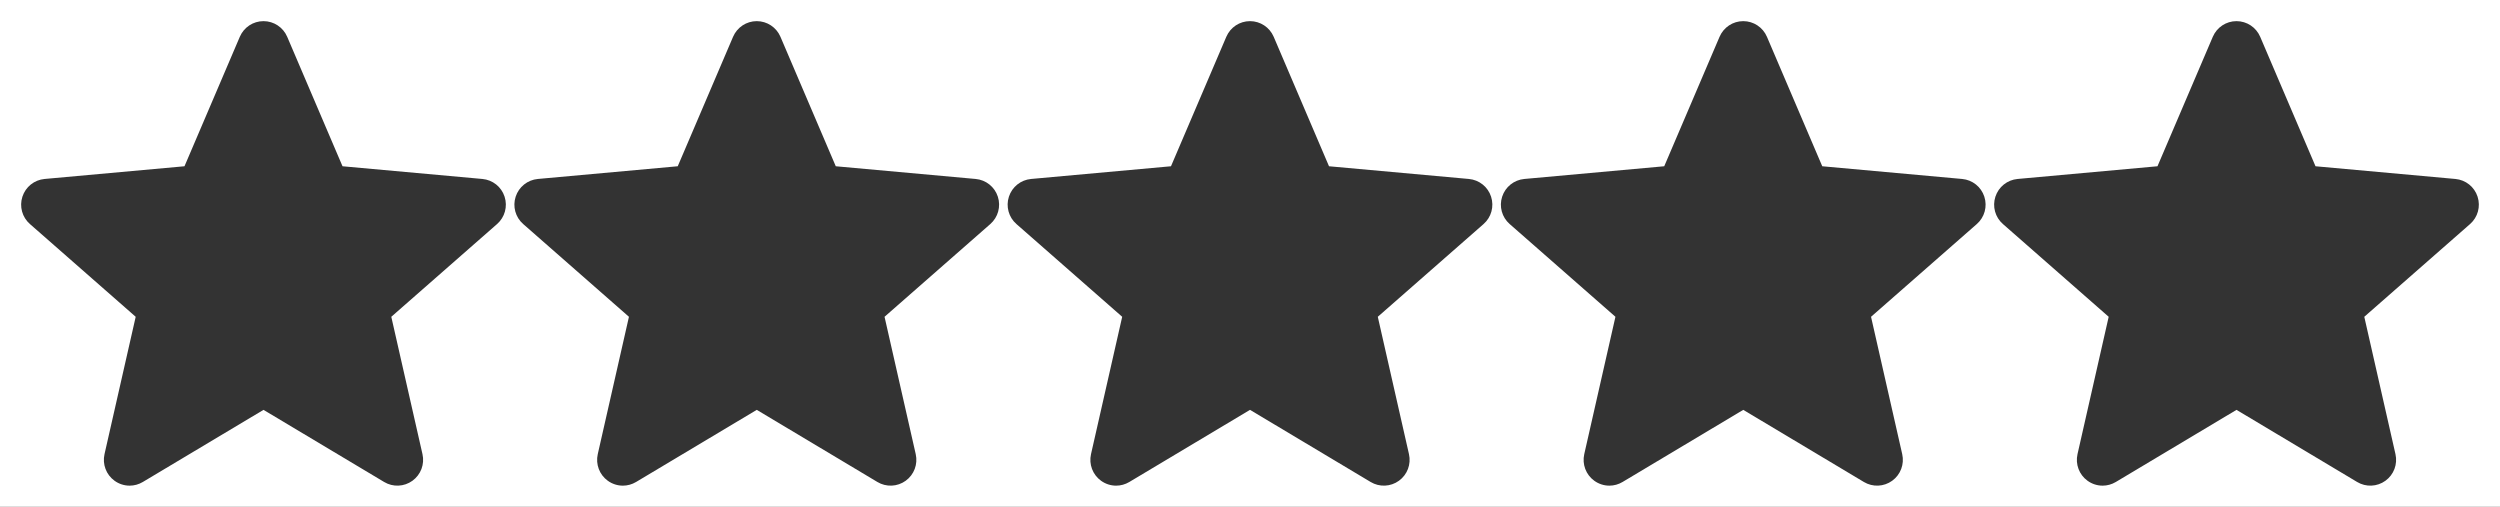 <?xml version="1.0" encoding="utf-8"?>
<!-- Generator: Adobe Illustrator 21.0.2, SVG Export Plug-In . SVG Version: 6.00 Build 0)  -->
<svg version="1.1" id="Layer_1" xmlns="http://www.w3.org/2000/svg" xmlns:xlink="http://www.w3.org/1999/xlink" x="0px" y="0px"
	 viewBox="0 0 1182.06 239.63" style="enable-background:new 0 0 1182.06 239.63;" xml:space="preserve">
<rect x="0" y="0" width="1182.06" height="239.63" fill="#333333" stroke="none"/>
<style type="text/css">
	.st0{fill:#FFFFFF;}
</style>
<path class="st0" d="M0-0v239.63h1182.06V-0H0z M235.012,105.944
	l-50,43.842l14.744,64.947c1.079,4.765-0.773,9.703-4.737,12.576
	c-3.954,2.866-9.215,3.095-13.389,0.584l-57.039-34.102l-57.06,34.102
	c-1.929,1.154-4.078,1.738-6.244,1.738c-2.513,0-5.004-0.783-7.134-2.322
	c-3.962-2.864-5.816-7.8-4.737-12.576l14.744-64.947l-50.001-43.851
	c-3.677-3.209-5.071-8.299-3.562-12.939c1.509-4.641,5.615-7.926,10.476-8.376
	l66.159-6.006l26.157-61.212c1.929-4.497,6.321-7.402,11.201-7.402
	c4.88,0,9.273,2.904,11.201,7.391l26.157,61.223l66.149,6.006
	c4.87,0.439,8.986,3.735,10.486,8.376
	C240.093,97.645,238.689,102.726,235.012,105.944z M468.232,105.944l-50,43.842
	l14.744,64.947c1.079,4.765-0.773,9.703-4.737,12.576
	c-3.953,2.866-9.215,3.095-13.389,0.584l-57.039-34.102l-57.06,34.102
	c-1.929,1.154-4.078,1.738-6.244,1.738c-2.513,0-5.004-0.783-7.134-2.322
	c-3.962-2.864-5.816-7.8-4.737-12.576l14.744-64.947l-50-43.851
	c-3.677-3.209-5.071-8.299-3.562-12.939c1.509-4.641,5.615-7.926,10.476-8.376
	l66.159-6.006l26.157-61.212c1.929-4.497,6.321-7.402,11.201-7.402
	s9.273,2.904,11.201,7.391l26.157,61.223l66.149,6.006
	c4.87,0.439,8.986,3.735,10.486,8.376
	C473.313,97.645,471.909,102.726,468.232,105.944z M701.452,105.944l-50.001,43.842
	l14.744,64.947c1.079,4.765-0.773,9.703-4.737,12.576
	c-3.954,2.866-9.215,3.095-13.389,0.584l-57.039-34.102l-57.06,34.102
	c-1.929,1.154-4.078,1.738-6.244,1.738c-2.513,0-5.004-0.783-7.134-2.322
	c-3.962-2.864-5.816-7.8-4.737-12.576l14.744-64.947l-50.001-43.851
	c-3.677-3.209-5.071-8.299-3.562-12.939c1.509-4.641,5.615-7.926,10.476-8.376
	l66.159-6.006l26.157-61.212c1.929-4.497,6.321-7.402,11.201-7.402
	c4.88,0,9.273,2.904,11.201,7.391l26.157,61.223l66.149,6.006
	c4.87,0.439,8.986,3.735,10.486,8.376
	C706.533,97.645,705.129,102.726,701.452,105.944z M934.672,105.944l-50.001,43.842
	l14.744,64.947c1.079,4.765-0.773,9.703-4.737,12.576
	c-3.954,2.866-9.215,3.095-13.389,0.584l-57.039-34.102l-57.06,34.102
	c-1.929,1.154-4.078,1.738-6.244,1.738c-2.513,0-5.004-0.783-7.134-2.322
	c-3.962-2.864-5.816-7.8-4.737-12.576l14.744-64.947l-50.001-43.851
	c-3.677-3.209-5.071-8.299-3.562-12.939c1.509-4.641,5.615-7.926,10.476-8.376
	l66.159-6.006l26.157-61.212c1.929-4.497,6.321-7.402,11.201-7.402
	c4.88,0,9.273,2.904,11.201,7.391l26.157,61.223l66.149,6.006
	c4.87,0.439,8.986,3.735,10.486,8.376
	C939.753,97.645,938.349,102.726,934.672,105.944z M1167.892,105.944l-50.001,43.842
	l14.744,64.947c1.079,4.765-0.773,9.703-4.737,12.576
	c-3.954,2.866-9.215,3.095-13.389,0.584l-57.038-34.102l-57.06,34.102
	c-1.929,1.154-4.078,1.738-6.244,1.738c-2.513,0-5.004-0.783-7.134-2.322
	c-3.962-2.864-5.816-7.8-4.737-12.576l14.744-64.947l-50.001-43.851
	c-3.677-3.209-5.071-8.299-3.562-12.939c1.509-4.641,5.615-7.926,10.476-8.376
	l66.159-6.006l26.157-61.212c1.929-4.497,6.321-7.402,11.201-7.402
	c4.88,0,9.273,2.904,11.201,7.391l26.157,61.223l66.149,6.006
	c4.87,0.439,8.986,3.735,10.486,8.376
	C1172.973,97.645,1171.569,102.726,1167.892,105.944z"/>
</svg>
